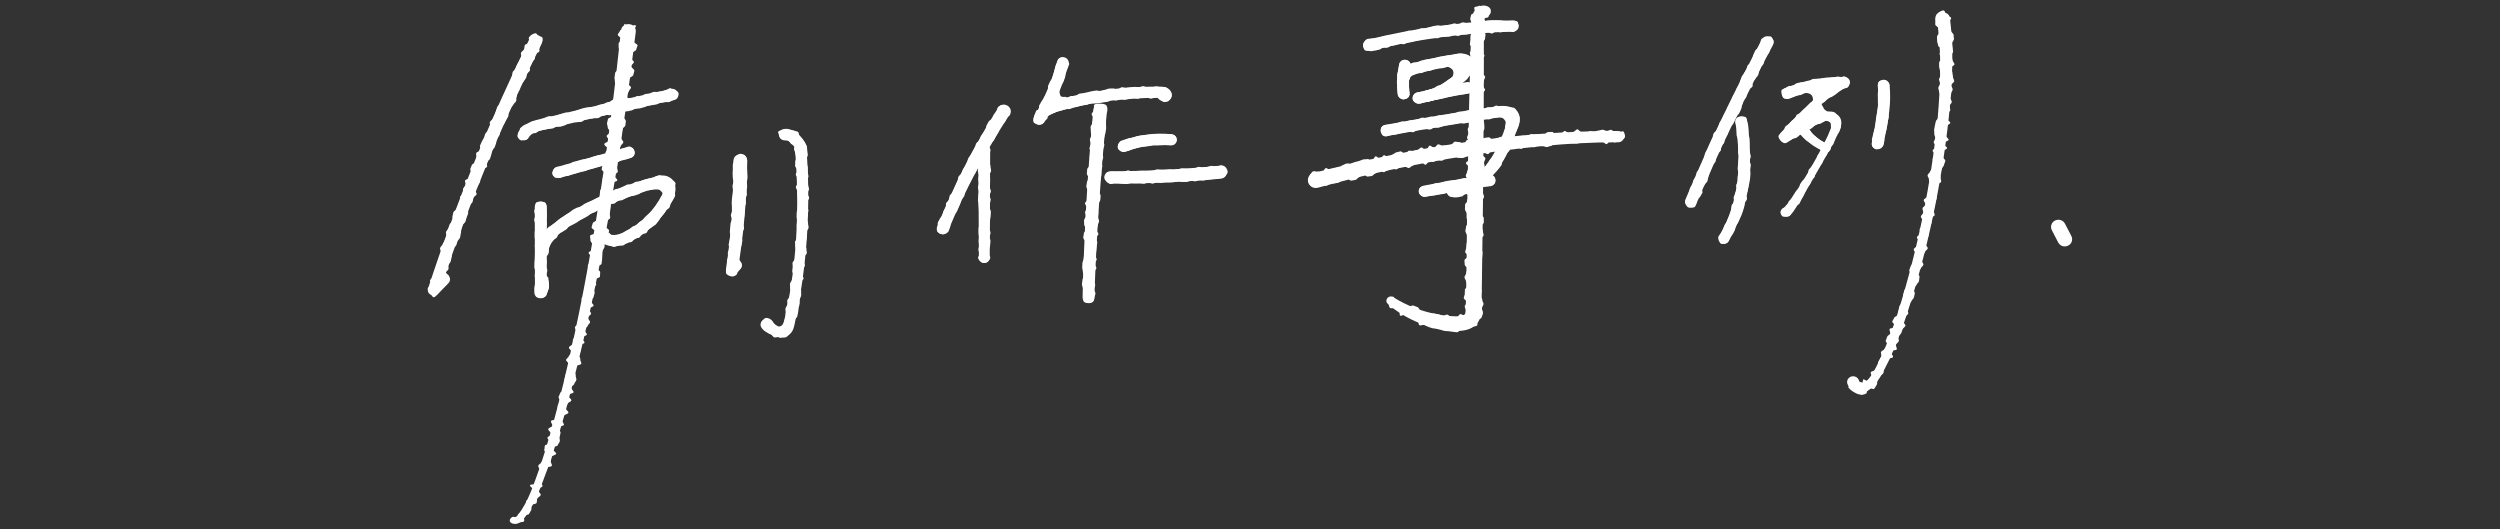 <?xml version="1.0" encoding="UTF-8"?><svg id="_文字" xmlns="http://www.w3.org/2000/svg" viewBox="0 0 425 90"><rect x="0" y="0" width="425" height="90" fill="#333333" stroke="none"/><defs><style>.cls-1{fill:#fff;}</style></defs><path class="cls-1" d="M92.07,7.43c-6.78,13.65-12.6,27.75-17.38,42.17,0,0-1.69-.94-1.69-.94l1.77-1.83c.38-.39,1.01-.41,1.41-.05.41.36.43.97.06,1.35l-1.77,1.83c-.68.76-2.03,0-1.69-.94,4.74-14.52,10.52-28.73,17.28-42.51.63-1.24,2.62-.38,2.01.91h0Z"/><path class="cls-1" d="M89.01,23.86c-.15,0-.31-.03-.45-.1-.49-.24-.69-.82-.44-1.29.81-1.54,2.76-2.01,3.81-2.26,7.29-1.76,14.71-3.47,22.04-5.05.54-.12,1.07.21,1.2.72.12.52-.22,1.03-.75,1.15-7.32,1.58-14.72,3.28-21.99,5.04-1.02.25-2.15.57-2.52,1.27-.18.33-.53.53-.89.53Z"/><path class="cls-1" d="M94.95,30.27c-.43,0-.83-.27-.96-.69-.16-.51.15-1.04.68-1.19l11.95-3.36c.53-.15,1.09.14,1.24.65.16.51-.15,1.04-.68,1.19l-11.95,3.36c-.09.03-.19.04-.28.04Z"/><path class="cls-1" d="M91.94,50.7c-.08,0-.17-.01-.25-.03-.44-.11-.75-.49-.75-.92l-.03-14.55c0-.53.45-.96,1-.96h0c.55,0,1,.43,1,.96l.03,11.91c.16.14.28.32.32.54.17.88.01,1.79-.45,2.57-.18.31-.52.49-.87.49Z"/><path class="cls-1" d="M92.24,43.65s-.07,0-.11,0c-.55-.05-.95-.53-.89-1.05.31-2.86,2.99-4.83,4.97-6.07,4.71-2.93,9.86-5.12,15.3-6.52.59-.15,1.29-.3,1.99-.02.55.21.95.61,1.16,1.15.46,1.15-.12,2.44-.3,2.81-1.5,2.97-4.01,5.48-7.07,7.09-2.07,1.09-4.01,1.09-5.19.02-.4-.37-.42-.97-.04-1.36.38-.38,1.01-.4,1.41-.03.61.56,1.91.18,2.85-.31,2.7-1.41,4.91-3.63,6.23-6.24.26-.52.32-1.06.23-1.29-.19-.12-.61,0-.77.04-5.25,1.35-10.2,3.46-14.73,6.28-1.64,1.02-3.85,2.61-4.07,4.66-.05.49-.49.86-.99.86Z"/><path class="cls-1" d="M108.08,5.42c-2.59,21.48-6.12,42.89-11.77,63.84-.96,3.49-2,6.96-3.21,10.39-1.16,3-2.1,6.2-4.24,8.75-.19.19-.4.38-.72.53-.46.32-1.86.09-1.38-.75.17-.26.48-.25.75-.22.15-.02.33-.17.49-.34,1.91-2.43,2.79-5.52,3.84-8.37,1.14-3.4,2.11-6.87,3.02-10.35,5.29-20.93,8.47-42.32,10.71-63.73.17-1.53,2.65-1.4,2.51.25h0Z"/><path class="cls-1" d="M127.03,27.35c-.05,6.27-.6,12.53-1.63,18.71,0,0-1.76-.76-1.76-.76l.71-.82c.35-.41.98-.46,1.41-.12.42.34.48.94.13,1.35l-.71.82c-.6.74-1.92.17-1.76-.74.9-6.11,1.33-12.28,1.27-18.44.01-1.48,2.33-1.5,2.34,0h0Z"/><path class="cls-1" d="M132.9,22.07c1.56-.79,3.93,1.34,4.17,2.9.81,10.12.16,20.35-2.02,30.28-.09.38-.21,1.03-.76,1.53-.52.52-1.38.64-1.93.53-1.18-.22-3.86-1.41-2.85-2.7.38-.46,1.13-.47,1.53-.03.53.51,1.42,1.23,2.02.95,2.49-9.83,2.91-20.3,2.07-30.41-.1-.27-.99-1.21-1.44-1.31-.08-.04-.08.04.22-.08-1.15.61-2.12-1.02-1-1.66h0Z"/><path class="cls-1" d="M171.64,19.45c-4.08,6.28-7.59,12.9-10.46,19.77-.5,1.15-2.31.48-1.86-.7,2.83-7.01,6.32-13.78,10.38-20.21.8-1.22,2.72-.1,1.94,1.14h0Z"/><path class="cls-1" d="M168.33,25.49l-.09,18.36c-.02,1.14-1.8,1.15-1.83,0,0,0-.09-18.36-.09-18.36.02-1.26,1.98-1.27,2,0h0Z"/><path class="cls-1" d="M176.69,21.23c-.12,0-.24-.02-.35-.06-.46-.17-.73-.63-.63-1.1.12-.52.37-.96.7-1.34,1.43-2.66,2.54-5.44,3.3-8.3.14-.51.68-.82,1.22-.69.54.13.86.65.72,1.17-.56,2.1-1.3,4.16-2.2,6.16.15-.04.3-.09.44-.13,5.65-1.55,11.53-2.28,17.46-2.21,1.5.02,1.77.91,1.81,1.19.09.55-.24,1.05-.8,1.22-.53.16-1.22.01-1.53-.5-5.62-.02-11.08.68-16.4,2.14-1.15.31-1.94.67-2.38,1.08-.16.29-.32.58-.49.87-.18.31-.52.49-.87.49ZM198.32,16.85s0,0,0,0c0,0,0,0,0,0Z"/><path class="cls-1" d="M188.19,18.88c-1.08,10.54-1.8,21.11-2.15,31.7-.02.53-.48.94-1.03.93-.55-.02-.98-.45-.97-.98.24-10.63.85-21.26,1.82-31.85.16-1.46,2.45-1.28,2.33.21h0Z"/><path class="cls-1" d="M191.02,25.84c-.39,0-.76-.22-.92-.59-.21-.49.03-1.05.54-1.25,2.65-1.05,5.6-1.46,8.51-1.19.55.05.95.52.9,1.05-.05.53-.54.91-1.09.86-2.56-.24-5.24.14-7.55,1.06-.12.05-.25.07-.38.07Z"/><path class="cls-1" d="M188.94,29.12c6.13-.03,12.27-.34,18.36-.95,1.52-.13,1.75,2.04.23,2.21-6.18.57-12.39.85-18.59.84-1.43-.02-1.44-2.07,0-2.1h0Z"/><path class="cls-1" d="M232.74,8.64c-.44,0-.85-.29-.97-.72-.14-.51.18-1.04.72-1.17,8.05-2,16.35-3.11,24.68-3.29.53,0,1.01.41,1.02.94s-.42.97-.98.98c-8.17.18-16.32,1.27-24.22,3.23-.08.02-.17.03-.25.03Z"/><path class="cls-1" d="M238.63,16.87c-.5,0-.93-.36-.99-.84-.21-1.7-.14-3.42.23-5.1.11-.52.64-.85,1.18-.74.54.11.89.62.78,1.13-.32,1.48-.39,2.99-.2,4.48.07.53-.33,1-.87,1.07-.04,0-.08,0-.12,0Z"/><path class="cls-1" d="M242.65,17.32c-.43,0-.83-.27-.96-.69-.15-.51.15-1.04.68-1.19,2.36-.66,4.49-2.03,5.99-3.86.33-.38.33-.56.33-.57,0,.03-.1,0-.31,0-.12,0-.29.01-.49.05-2.64.4-5.23.96-7.73,1.68-.24.07-.42.17-.53.25.08.41-.12.84-.53,1.04-.49.24-1.1.05-1.34-.42-.22-.42-.24-.88-.05-1.31.41-.91,1.54-1.29,1.88-1.39,2.59-.74,5.27-1.32,7.95-1.73,1.27-.25,2.37.08,2.88.9.23.37.65,1.38-.5,2.71-1.74,2.12-4.22,3.72-6.98,4.49-.09.03-.19.04-.28.04Z"/><path class="cls-1" d="M241.17,17.63c-.44,0-.85-.28-.97-.71-.14-.51.18-1.04.71-1.17,2.75-.7,5.58-1.29,8.41-1.75.54-.09,1.06.26,1.15.78.09.52-.27,1.02-.82,1.11-2.76.45-5.53,1.03-8.23,1.71-.09.02-.17.03-.26.03Z"/><path class="cls-1" d="M246.97,33.49c-.5,0-.93-.35-.99-.84-.07-.53.32-1,.87-1.07,5.4-.65,7.89-6.37,9.29-10.62.08-.23.23-.65.17-.81-.07-.16-.62-.33-1.67-.17-6.23.93-12.54,1.98-18.76,3.13-.54.1-1.07-.24-1.17-.76-.1-.52.25-1.02.79-1.12,6.24-1.15,12.57-2.2,18.83-3.14,2.68-.4,3.55.68,3.84,1.36.34.81.04,1.63-.13,2.12-1.56,4.73-4.4,11.13-10.94,11.92-.04,0-.08,0-.12,0Z"/><path class="cls-1" d="M242.21,33.47c-.46,0-.88-.31-.98-.77-.11-.52.24-1.03.78-1.13,3.63-.71,7.35-1.34,11.04-1.87.56-.07,1.06.28,1.14.81.08.52-.29,1.01-.84,1.09-3.66.52-7.33,1.15-10.93,1.85-.07.01-.13.02-.2.02Z"/><path class="cls-1" d="M223.33,29.39c16.9-4.31,34.25-7.17,51.77-7.12,1.29.05,1.28,1.92-.04,1.92-8.6-.04-17.22.99-25.72,2.29-8.52,1.37-17,3.08-25.24,5.42-1.73.48-2.53-2.01-.77-2.51h0Z"/><path class="cls-1" d="M252.24,2.84c.06,9.72-.03,21.78-.14,32.05,0,0-.23,16.82-.23,16.82.04,1.35-.09,3.13-1.51,3.92-1.23.77-2.83.67-4.06.53-3.84-.44-7.58-2.02-10.38-4.52-.66-.6.18-1.6.92-1.12,2.36,1.47,4.98,2.47,7.68,2.95,1.19.2,2.75.41,3.86.25.37-.09.58-.14.71-.41.23-.31.28-17.63.34-18.44.18-10.33.36-21.31.74-31.65.13-.76.42-1.63,1.26-2.08.83-.48,2.24-.08,1.99,1-.13.52-.67.83-1.2.71h0Z"/><path class="cls-1" d="M301.4,7.66c-4.76,8.81-9.12,17.82-13.03,27-.21.49-.79.73-1.3.52s-.76-.76-.55-1.25c3.9-9.25,8.24-18.34,13-27.22.65-1.18,2.51-.27,1.89.93h0Z"/><path class="cls-1" d="M297.02,20.64c.37,3.4.71,6.87.3,10.39-.38,3.5-1.74,6.87-3.43,9.95-.24.44-.8.61-1.26.38-.46-.23-.63-.76-.4-1.2,3.58-5.99,3.8-12.59,2.8-19.31-.14-1.26,1.82-1.49,1.99-.22h0Z"/><path class="cls-1" d="M303.49,15c3.12-1.35,6.53-1.97,9.92-1.93.58-.04,1.11.38,1.08.96-.01.35-.22.64-.53.79-4,2.02-7.27,5.29-9.62,8.95,0,.02-1.31-1.39-1.31-1.39,0,0,3.15-1.59,3.15-1.59,1.7-.76,3.52-2.3,5.57-1.59,1.96.73,1.26,2.57.54,3.88-1.31,2.58-2.78,5.06-4.21,7.57-.57.98-2.08,3.56-2.67,4.49-.35.53-.65,1.09-1.17,1.52-1.31.87-2.2-1.29-.6-1.45-.13-.03-.38.08-.39.11.3-.25.59-.66.86-1,2.83-3.93,5.21-8.22,7.26-12.57.18-.5.49-1.05-.13-1.22-.95-.26-1.8.31-2.68.81-.97.56-3.55,2.1-4.55,2.69-.46.31-1.11.19-1.41-.28-.23-.36-.18-.82.1-1.12,1.53-1.74,3.14-3.38,4.84-4.92,1.72-1.53,3.51-2.96,5.27-4.48l.55,1.75c-3.11-.04-6.25.54-9.07,1.76-1.21.51-2.02-1.21-.83-1.75h0Z"/><path class="cls-1" d="M307.03,20.94c.52,1.46,1.81,2.63,3.23,3.35.1.04.17.15.42-.12.5.22.72.79.49,1.27-.23.48-.83.69-1.33.47.03-.37-.11-.36-.22-.42l-.34-.17c-1.63-.85-2.98-2.04-4.04-3.53-.81-1.23,1.26-2.22,1.79-.86h0Z"/><path class="cls-1" d="M319.19,25.37c-.06,0-.12,0-.18-.02-.54-.09-.9-.59-.8-1.11l.23-1.19c.57-2.9,1.11-5.63.78-8.41-.06-.53.33-1,.88-1.06.55-.07,1.04.32,1.11.84.37,3.06-.22,6.07-.8,8.98l-.23,1.18c-.09.46-.51.79-.98.79Z"/><path class="cls-1" d="M331.49,3.07c.73,5.73.36,11.41-.21,17.02-1.23,11.23-3.57,22.31-7.03,33.09-.89,2.69-1.86,5.36-3.07,7.97-1.02,1.96-1.93,4.3-4.02,5.52-.45.25-1.27.28-1.8-.06-.55-.3-.81-.68-1.11-1.03-.37-.42-.31-1.04.13-1.39.55-.46,1.46-.18,1.64.49.07.24.2.48.27.57.08.08.08.12.28.07,1.62-.89,2.43-3.12,3.27-4.74,1.15-2.53,2.08-5.17,2.93-7.84,3.32-10.68,5.55-21.73,6.65-32.82.47-5.54.68-11.15-.13-16.56-.22-1.36,1.98-1.73,2.19-.3h0Z"/><path class="cls-1" d="M73.78,50.55c-.35,0-.48-.62-.67-.9-.16-.24-.49-.38-.39-.65.07-.23.49-.34.57-.57s-.26-.59-.18-.81.49-.34.57-.57.07-.48.14-.71.14-.46.22-.68.25-.42.33-.65,0-.51.08-.73.31-.4.39-.62.02-.5.1-.72-.2-.58-.12-.8.34-.39.42-.61.28-.41.36-.64.19-.44.28-.66-.14-.56-.06-.79.29-.4.38-.63.16-.45.24-.67.49-.33.58-.55-.18-.58-.1-.8.07-.48.16-.71.44-.34.53-.57.21-.43.29-.66.34-.38.42-.61-.17-.58-.09-.8.48-.33.56-.55-.16-.57-.07-.8.36-.37.44-.6-.18-.58-.09-.81.73-.22.82-.45.15-.46.24-.68-.26-.62-.17-.84.17-.45.26-.67.59-.28.68-.5-.02-.53.07-.75-.1-.56,0-.78.64-.25.73-.48-.18-.59-.08-.81.19-.44.29-.66.26-.41.36-.63.13-.46.22-.68.43-.34.52-.56.21-.43.3-.65-.12-.57-.03-.79.4-.35.49-.57.23-.42.33-.64.13-.47.22-.69.12-.47.22-.69.43-.33.53-.55.19-.44.28-.66.27-.4.37-.62.09-.48.19-.7.32-.38.42-.6.14-.46.24-.68.17-.45.27-.66.1-.48.2-.7.02-.52.12-.74.37-.36.47-.57.17-.45.27-.67.28-.4.38-.61.24-.42.34-.63-.14-.6-.04-.81.39-.34.5-.56.04-.51.15-.73.67-.2.78-.42-.21-.64-.1-.85c.1-.19.32-.4.48-.5s.45-.24.67-.24c.2,0,.34.4.51.49s.51.04.61.2c.18.29.03.68-.13,1.02-.11.21-.2.43-.31.65s.03.55-.07.76-.67.21-.77.42.12.59.02.81-.38.35-.49.56-.36.36-.46.57.22.64.12.85-.37.35-.47.57-.09.49-.19.7-.3.39-.41.6-.5.29-.6.51.07.56-.03.78-.35.37-.45.58-.01.52-.11.74,0,.53-.1.74-.35.36-.45.58-.35.37-.44.59-.32.38-.42.6.1.57,0,.79-.25.41-.35.63-.25.41-.34.63-.35.37-.45.59-.13.47-.22.69-.08.49-.17.71-.46.32-.55.54.1.56,0,.78-.13.46-.23.68-.39.35-.49.57-.02.51-.11.73-.12.47-.21.69-.5.31-.59.53.18.59.09.81-.64.25-.73.48,0,.52-.09.74-.24.42-.33.64.04.53-.05.75-.3.4-.39.62-.37.37-.46.59.36.66.27.88-.43.34-.52.57-.08.48-.16.71-.41.36-.49.58-.19.44-.28.66.08.54,0,.77-.17.45-.25.67-.12.47-.2.69-.41.36-.5.58-.1.47-.18.7-.02.5-.1.73-.06.49-.14.71-.34.39-.42.61-.14.46-.22.68-.46.34-.54.57-.25.42-.33.64.17.57.09.79-.07.48-.15.71-.29.41-.37.63.05.52-.03.75c-.06.18-.46.34-.41.52s.28.34.41.48c.17.17.11.36.12.6,0,.26-.1.28-.29.47-.22.23-.02.42-.25.64s-.39.07-.61.3-.12.32-.35.55-.16.29-.38.52c-.19.2-.4.62-.66.62Z"/><path class="cls-1" d="M89.01,23.79c-.16,0-.35.13-.49.06-.24-.12-.46-.38-.54-.63-.08-.24.19-.43.31-.66.12-.23,0-.61.17-.79s.41-.34.61-.49.55-.06.78-.17.38-.38.62-.47c.25-.09.54-.01.77-.08.27-.08.51-.14.73-.19.24-.06.43-.3.66-.36s.45-.21.69-.26.54.17.78.12.45-.22.68-.27.45-.21.69-.26.46-.16.7-.21.53.12.76.06.45-.21.69-.26.45-.2.69-.26.46-.18.69-.24.47-.11.71-.16.5,0,.74-.06.51.02.74-.03.43-.31.67-.36.48-.1.71-.15.45-.23.68-.29.49-.06.72-.12.48-.08.72-.13.46-.16.7-.21.54.18.78.13.42-.33.66-.38.53.13.77.08.42-.34.66-.39.52.09.76.03.42-.34.66-.4.49-.03.73-.09.45-.22.69-.27.51.04.74-.01.5,0,.73-.05.44-.24.68-.29.44-.25.68-.3c.07-.02.19.11.26.11.23,0,.49.08.66.2s.45.33.5.55c.06.24-.06.6-.19.82-.14.23-.47.33-.74.39-.24.05-.44.25-.68.3s-.5-.03-.74.03-.49.02-.73.07-.44.26-.68.31-.48.05-.72.11-.48.07-.72.12-.45.2-.69.25-.47.14-.7.19-.49.02-.73.07-.45.22-.68.28-.48.1-.71.15-.5,0-.73.05-.48.07-.72.12-.45.22-.69.27-.46.15-.7.21-.52-.08-.75-.03-.48.1-.71.15-.42.33-.66.38-.5-.02-.74.04-.49.02-.73.07-.48.08-.72.13-.42.35-.65.4-.5,0-.73.06-.52-.08-.76-.03-.46.15-.7.2-.43.31-.66.37-.46.17-.7.22-.51-.04-.74.02-.44.25-.67.3-.49.02-.73.08-.48.07-.72.13c-.26.06-.51.07-.72.13-.26.08-.42.34-.62.41-.26.1-.61-.04-.78.07-.23.16-.37.41-.47.61-.09.16-.14.33-.3.42s-.33.07-.52.07Z"/><path class="cls-1" d="M94.95,30.19c-.21,0-.47.09-.64-.03s-.34-.34-.41-.54c-.07-.24.06-.51.18-.73.13-.24.31-.44.58-.52.35-.1.38.02.73-.07s.33-.16.68-.26.37-.04.72-.14.3-.27.65-.37.35-.08.7-.18.35-.1.7-.2.37-.03.72-.13.36-.08.71-.17.33-.16.69-.26.35-.1.7-.2.38,0,.73-.1.34-.13.69-.23.32-.22.67-.31.37-.04.72-.14.35-.12.7-.22.36-.07.72-.17.35-.11.71-.21c.09-.02.19-.12.28-.12.22,0,.45.12.62.24s.26.34.33.54c.07.24.07.49-.05.71-.13.24-.35.38-.62.45-.35.1-.34.15-.68.24s-.38,0-.73.1-.31.24-.66.34-.36.06-.71.16-.34.14-.69.24-.39-.04-.74.06-.35.09-.71.19-.34.13-.69.23-.35.12-.7.22-.36.07-.71.17-.32.2-.68.3-.38,0-.73.1-.34.14-.69.24-.35.1-.7.2-.34.15-.69.25-.39-.02-.74.08-.33.18-.69.28c-.09.02-.19-.06-.28-.06Z"/><path class="cls-1" d="M91.94,50.65c-.08,0-.17.05-.26.03-.22-.05-.46-.13-.59-.29s-.25-.42-.25-.64c0-.36-.01-.36-.01-.73s.11-.36.11-.72.06-.36.06-.72-.09-.36-.09-.72.11-.36.11-.73-.18-.36-.18-.73.02-.36.02-.73.06-.36.06-.72.02-.36.02-.73.04-.36.04-.73-.06-.36-.06-.73.1-.36.1-.73-.12-.36-.12-.73,0-.36,0-.73.1-.36.1-.73,0-.36,0-.73-.18-.37-.18-.73.17-.37.17-.73-.16-.37-.16-.73.19-.37.19-.73c0-.26-.06-.56.13-.75.19-.18.51-.11.77-.11.27,0,.57-.06.76.11s.26.48.26.74c0,.36.02.36.02.72s.02.36.02.72-.04.36-.04.72.04.36.04.72-.06.36-.06.72.02.36.02.72.02.36.03.72-.08.36-.08.72.1.36.1.72-.05.36-.05.72.06.36.06.72-.12.36-.12.72.07.36.07.72-.08.36-.08.72.17.36.17.73-.19.36-.18.73c0,.2.25.33.36.5.07.11-.08.31-.05.43.04.22.14.42.15.64s.04.45,0,.67-.19.4-.27.61-.07.45-.18.65c-.18.3-.55.41-.91.41Z"/><path class="cls-1" d="M92.13,43.72c-.28-.03-.61-.15-.77-.35-.16-.2-.09-.51-.07-.76.03-.25.13-.47.19-.71s-.11-.56-.01-.79.37-.38.49-.59.33-.37.47-.57.09-.56.25-.74.34-.37.51-.55.45-.25.64-.41.46-.21.65-.37.31-.41.51-.56.41-.28.61-.41c.21-.14.41-.29.61-.42.21-.13.4-.27.61-.39s.37-.32.58-.45.44-.21.65-.33.55-.01.76-.13.32-.42.54-.53.45-.18.67-.29.49-.11.7-.21.41-.26.63-.36.44-.21.66-.31.46-.16.68-.26.35-.41.57-.51.51-.04.73-.13.39-.33.61-.42.5-.05.73-.14.42-.25.65-.33.43-.25.65-.33.55.09.77.02.38-.4.61-.47.51,0,.74-.07.44-.2.68-.27.46-.14.7-.2.5,0,.74-.06.42-.31.65-.37c.2-.05.38-.14.55-.18.19-.03.4.16.59.16.31,0,.55.09.82.2.27.11.51.17.71.37s.52.33.63.6c.09.23-.13.53-.11.77.02.25.04.46.01.69-.04.26.11.54.04.75-.09.28-.26.49-.34.65-.11.22-.26.41-.38.62s-.11.5-.24.71-.45.28-.59.48-.24.42-.39.61-.32.36-.48.54-.21.46-.38.63-.28.41-.45.58-.42.26-.6.43-.45.22-.63.38-.21.52-.4.66-.53.09-.73.23-.29.44-.49.57-.55.02-.76.15-.3.46-.51.57c-.23.12-.57,0-.8.1-.24.1-.4.43-.64.5-.25.07-.54-.03-.79.01-.26.04-.51.25-.75.25-.28,0-.54-.22-.79-.27-.27-.06-.49-.19-.73-.31s-.44-.25-.64-.43c-.2-.18-.23-.32-.24-.58,0-.26.02-.4.21-.59.19-.19.36-.28.64-.28.26,0,.57-.08.75.09.14.13.23.41.42.44.06.01.19-.08.37-.08.21,0,.46.03.71-.03.21-.05.42-.2.65-.29.21-.08.38-.26.59-.37.21-.11.43-.2.63-.32s.36-.31.55-.44.5-.1.69-.23.29-.39.48-.54.44-.21.61-.37.26-.41.43-.57.37-.29.54-.46.48-.21.63-.39.27-.4.41-.59.19-.45.33-.64.28-.38.4-.58.21-.42.32-.63c.1-.18.32-.37.31-.56s-.24-.37-.37-.53c-.19-.24-.49-.22-.79-.22-.09,0-.14-.03-.23,0-.23.06-.49.03-.73.1s-.51,0-.74.07-.43.24-.66.31-.42.28-.65.35-.46.14-.69.22-.49.05-.72.13-.44.2-.67.29-.42.25-.64.34-.52,0-.74.09-.36.39-.58.48-.51.03-.74.12-.38.33-.6.43-.54,0-.76.09-.38.33-.6.43-.4.28-.61.39-.47.14-.69.25-.37.34-.58.45-.42.23-.63.35-.43.21-.64.33-.39.28-.6.41-.43.22-.64.34c-.19.12-.44.17-.64.31-.19.13-.3.39-.5.53s-.42.22-.6.37-.5.15-.68.31-.15.52-.31.69-.42.26-.56.45-.37.34-.49.54-.19.46-.26.68,0,.49-.03.72c-.03.25-.12.54-.31.69s-.47.07-.73.07c-.04,0-.08.16-.11.16Z"/><path class="cls-1" d="M87.58,88.75c-.4,0-.61.11-.74-.11-.11-.19-.07-.26,0-.4.1-.16.16-.39.42-.39.23,0,.64.24.82.09.02-.02.26.12.28.1.03-.03-.39-.49-.36-.52.14-.18.36-.3.49-.49s.39-.3.52-.5.56-.23.67-.43-.35-.72-.25-.92.66-.2.76-.41.22-.42.31-.63.32-.38.41-.59-.89-.84-.81-1.06,1.1-.08,1.18-.3-.09-.53,0-.74.46-.33.54-.54c.09-.25-.11-.59-.02-.83s-.38-.69-.29-.93c.08-.22.45-.35.52-.57s.75-.26.82-.49.16-.45.23-.68-.64-.7-.56-.93.04-.49.11-.72.88-.23.95-.47-.58-.67-.51-.9.64-.31.7-.54-.63-.67-.57-.91.62-.32.69-.55-.28-.57-.22-.81,1.13-.19,1.19-.42-.37-.59-.31-.83.19-.45.25-.68-.04-.51.02-.74c.06-.23.37-.4.43-.63s-.35-.58-.29-.81.22-.44.27-.67.75-.31.81-.54-.12-.52-.06-.75-.1-.52-.05-.75.08-.47.13-.7.16-.45.21-.69.32-.42.37-.65.1-.47.15-.7-.62-.63-.56-.86.43-.39.48-.63.46-.39.51-.62-.56-.61-.5-.85.55-.37.6-.6.03-.48.08-.72.43-.4.48-.63.02-.48.07-.72-.26-.54-.21-.78.53-.38.58-.61.13-.46.18-.69.22-.44.26-.68.03-.48.07-.72.12-.46.17-.7-.07-.5-.03-.74-.14-.52-.1-.75.47-.39.52-.63.05-.48.09-.71.19-.45.24-.69.26-.44.3-.67-.42-.57-.37-.8.21-.45.26-.68-.01-.49.03-.72-.04-.49,0-.73.54-.39.58-.62-.09-.5-.05-.74-.44-.56-.4-.8.88-.33.92-.57-.35-.55-.31-.78-.36-.55-.32-.78-.08-.5-.04-.73,1.08-.3,1.12-.54-.92-.64-.88-.88.16-.46.2-.69.67-.38.71-.61.53-.4.56-.64-.45-.56-.41-.79.62-.39.66-.62-.15-.51-.11-.75-.33-.53-.29-.77.05-.48.08-.71.04-.48.07-.71.66-.38.7-.62-.37-.54-.33-.77.05-.48.09-.71.48-.41.51-.65-.75-.59-.72-.83.11-.47.14-.7.91-.35.94-.59-.15-.51-.12-.74-.35-.53-.32-.77.35-.43.39-.67-.62-.57-.59-.81.76-.38.79-.62-.41-.54-.37-.78.59-.41.62-.64-.48-.55-.45-.79-.15-.5-.12-.74.14-.47.17-.7.87-.37.9-.61-.71-.57-.68-.81.6-.41.63-.64-.58-.55-.55-.79.67-.4.69-.64.53-.42.56-.66-.22-.51-.19-.75-.01-.49.02-.72-.25-.51-.22-.75-.08-.49-.05-.73.08-.48.1-.72.49-.43.51-.67.06-.48.09-.72-.08-.49-.05-.73.14-.47.17-.71.07-.48.1-.72-.24-.51-.22-.75-.04-.49-.01-.73.56-.43.58-.67-.75-.57-.72-.81.35-.45.38-.7c.02-.22.73-.09.84-.24s-.26-.81-.07-.9c.17-.08.47.6.69.6.38,0,.98-.59,1.21-.33.22.24-.52.73-.56,1.1-.03.24.2.5.17.74s-.2.46-.23.7.96.61.93.85-.19.46-.22.7-.68.4-.71.64-.28.45-.31.69.65.57.62.81-.44.43-.47.67.58.56.55.8-.15.47-.18.71-.66.4-.69.64-.34.44-.37.68.7.58.67.82-.35.44-.39.68-.35.44-.38.68.4.54.37.78.06.5.03.73-.46.42-.49.66-.26.45-.29.69-.11.47-.15.71.46.55.42.79-.04.48-.08.72-.49.42-.52.66-.09.48-.13.71-.03.48-.07.72.41.55.37.79-.42.43-.46.66-.28.45-.31.69.66.59.62.83-.3.44-.34.68-.47.42-.5.65-.01.49-.05.73.14.51.1.75-.56.4-.6.64.56.58.52.82-.99.33-1.02.56.32.54.28.78.07.5.03.74-.11.47-.15.71.06.5.02.74-.23.45-.27.69-.02.49-.07.72-.05.48-.09.72.1.51.05.74-.57.39-.61.62-.28.44-.32.68.81.64.76.87-.16.46-.2.7-.1.47-.14.71-.35.42-.4.66,0,.49-.05.72-.29.44-.33.67,0,.49-.04.73,0,.49-.04.73-.04.48-.09.72-.85.32-.9.56.71.63.67.87,0,.49-.04.73-.84.32-.88.56.29.55.24.79-.43.4-.48.64.27.55.22.78-.13.46-.18.7-.48.39-.53.62.58.62.53.85-.77.33-.82.56.44.59.39.82-.5.38-.55.62.43.59.38.82-.37.41-.42.64-.55.37-.6.6.52.61.47.85-.83.3-.88.54.54.62.48.85-.92.28-.97.51.37.58.32.81-.32.42-.38.65.38.58.32.82.22.55.17.78-.97.26-1.03.49-.04.48-.1.72.23.55.18.78.17.54.11.77-.29.42-.35.65-.47.37-.53.61.46.61.4.84-.91.25-.97.48.66.67.6.9-.58.34-.64.57-.35.4-.41.62c-.07.24.61.67.55.9s-.72.31-.78.54-.28.43-.34.66.41.63.35.86-.91.24-.98.47.48.65.41.88-.08.48-.15.71.09.54.02.76-.28.43-.35.66-.98.2-1.05.43.86.79.79,1.01-.69.29-.76.51-.07.48-.15.71.25.6.17.82-.95.17-1.03.39c-.1.25-.24.49-.33.74s-.29.48-.38.73c-.09.23-.06.5-.15.73s.38.67.29.9-.71.25-.81.48.62.79.52,1.02-.46.34-.57.57-.03.54-.14.76-.75.17-.87.39.09.61-.04.83-.24.44-.37.65-.71.1-.86.29.17.77,0,.96c-.22.22-.65.09-.92.23-.2.12-.33-.05-.55-.05Z"/><path class="cls-1" d="M124.45,46.99c-.32,0-.75-.18-.95-.42-.17-.2-.06-.52-.01-.77.03-.23.06-.47.09-.71s-.03-.48,0-.72.17-.46.2-.69-.08-.49-.05-.72.25-.45.27-.68-.15-.49-.13-.73.14-.46.16-.7.16-.46.18-.7-.16-.49-.14-.73.04-.47.06-.71.04-.47.06-.71.26-.46.27-.69-.23-.49-.21-.73.16-.46.18-.7-.02-.48-.01-.71-.04-.48-.03-.71.03-.47.04-.71.09-.47.1-.71.06-.47.07-.71-.08-.48-.08-.71.18-.47.19-.71-.15-.48-.14-.71-.03-.47-.03-.71.04-.47.04-.71,0-.47-.01-.71.18-.47.18-.71c0-.22.07-.36.16-.53s.19-.31.38-.4c.17-.09.34-.29.56-.29s.46.07.62.16c.18.09.32.3.42.47s.12.38.12.59c0,.24-.13.48-.14.72s.14.48.14.72.04.48.04.72.04.48.03.72-.11.48-.12.71.07.48.06.72-.08.48-.09.71.05.48.04.72-.22.47-.24.71.09.49.08.72-.22.46-.24.7.04.48.02.72-.03.48-.05.72-.11.47-.14.71,0,.48-.03.72.14.5.12.73-.26.45-.29.69-.09.47-.12.71.15.5.12.74-.12.47-.15.71-.18.46-.21.7-.1.47-.13.71-.05.48-.08.71c-.04.26.13.54.29.76.1.14.15.3.17.47.02.26-.08.47-.25.67-.18.21-.25.15-.43.35s.02.38-.15.59c-.18.22-.55.38-.83.38Z"/><path class="cls-1" d="M132.74,57.44c-.14,0-.27-.1-.39-.13-.19-.04-.51.12-.77.03-.22-.07-.33-.47-.56-.57s-.36-.33-.56-.45c-.22-.13-.37-.26-.54-.41-.19-.18-.34-.26-.42-.47-.12-.31-.21-.53.01-.82.19-.22.45-.58.76-.58.29,0,.72.19.91.39.26.26.35.57.57.72.17.12.35.42.55.42.12,0,.3-.08.41-.13.31-.12.53-.52.6-.84.06-.23.19-.45.25-.68s-.04-.5,0-.73-.08-.5-.03-.74.26-.43.31-.67-.05-.49,0-.73.39-.41.43-.65.14-.46.18-.7-.18-.51-.14-.75-.05-.49-.01-.73.31-.44.35-.67.24-.45.27-.69-.27-.52-.24-.75.04-.47.07-.71-.05-.48-.02-.72.38-.44.4-.68.05-.47.07-.71.09-.47.11-.71-.13-.49-.12-.73-.06-.48-.04-.72.4-.45.42-.69-.05-.48-.04-.72-.05-.48-.04-.72-.06-.48-.05-.72.06-.48.07-.72-.1-.48-.09-.72.02-.48.02-.72.19-.48.19-.72.03-.48.03-.72.06-.48.06-.72-.13-.48-.14-.72-.01-.48-.02-.72-.27-.47-.27-.71.34-.49.33-.73,0-.48,0-.72-.33-.47-.34-.7.34-.5.33-.74-.43-.46-.44-.7.04-.48.02-.72.25-.5.23-.74-.19-.47-.21-.71-.21-.47-.23-.71c-.02-.2.19-.51.06-.67-.1-.12-.43-.09-.57-.22s-.17-.39-.3-.48c-.17-.13-.43-.11-.64-.11-.03,0-.08-.24-.09-.24-.25,0-.47.13-.64,0-.18-.13-.25-.34-.31-.57-.06-.21-.27-.48-.19-.66s.41-.2.61-.31c.22-.11.44,0,.71,0,.23,0,.41-.01.64.06.22.07.51-.06.72.05s.52.1.7.25.11.58.27.75.32.33.45.52c.14.2.36.34.45.54.1.23.29.44.33.66.02.24.04.49.06.73s.08.48.09.72-.3.5-.29.74.12.48.13.72.14.48.15.72-.02.49,0,.73.11.48.12.72-.34.49-.33.73.27.48.27.72.15.48.15.72-.3.49-.3.73.33.48.33.73-.31.48-.31.72-.02.48-.03.72.22.49.21.73-.12.48-.13.72-.13.48-.14.72.22.49.21.73.1.49.09.73-.31.47-.33.71.04.49.03.73-.07.48-.09.72-.24.47-.26.71.31.51.29.75.08.49.06.73-.46.44-.48.68.05.49.03.73.14.5.11.74-.43.44-.46.67-.04.48-.07.72.35.54.32.77-.48.42-.52.66-.03.48-.06.72.21.52.17.76.04.5,0,.74-.2.46-.24.7.03.5-.02.73-.12.47-.17.71-.04.49-.09.72-.1.48-.14.71-.47.4-.52.63.01.5-.04.73c-.06.25-.26.48-.39.76-.11.24-.11.56-.34.78-.19.19-.36.54-.64.63-.26.09-.57.05-.86.05-.04.01-.04-.03-.04-.03Z"/><path class="cls-1" d="M160.28,39.83c-.35,0-.72-.18-.91-.45-.17-.24-.09-.53.02-.83.09-.22-.04-.53.05-.75s.25-.41.34-.63.37-.36.46-.58.07-.48.16-.7.28-.39.38-.61-.04-.53.06-.75.41-.34.5-.55.01-.51.11-.73.43-.32.53-.54.14-.46.24-.67.17-.44.27-.66.19-.43.29-.65.06-.5.17-.71.39-.34.49-.55.14-.46.25-.67.3-.38.4-.59.19-.44.3-.65.12-.47.23-.68.3-.38.41-.59.24-.41.35-.62.21-.42.33-.63.14-.47.25-.67.41-.31.53-.52.13-.47.25-.68.29-.38.41-.59.28-.39.4-.59.07-.51.19-.72.22-.42.34-.62.47-.27.59-.47.14-.47.27-.67.35-.34.47-.54.09-.5.22-.7c.11-.17.29-.26.45-.35s.34,0,.53,0c.22,0,.37.03.55.14s.3.21.4.4c.11.19.23.31.22.48-.02.2.01.44-.07.58-.13.2-.41.31-.54.51s-.18.46-.31.66-.39.32-.52.53-.28.4-.4.6-.11.5-.24.7-.25.41-.38.62-.2.44-.32.65-.36.35-.48.55-.26.41-.38.61-.14.48-.25.69-.18.45-.3.66-.29.39-.41.6-.26.41-.37.62-.24.42-.36.63-.22.43-.33.64-.21.44-.32.65-.38.35-.49.56-.14.47-.25.68-.23.42-.34.64-.22.43-.33.65-.23.42-.34.64-.03.52-.14.74-.36.36-.46.58-.11.48-.21.7-.18.45-.28.66-.19.44-.29.66-.37.36-.47.58-.14.47-.23.69-.21.43-.31.65-.04.5-.14.73-.15.46-.24.68c-.08.19-.31.31-.46.41s-.36.15-.56.15Z"/><path class="cls-1" d="M167.32,44.7c-.26,0-.45-.11-.61-.26s-.43-.34-.43-.59c0-.35.23-.35.23-.71s-.17-.35-.17-.7.12-.35.12-.71-.08-.35-.08-.71.06-.35.06-.71-.08-.35-.08-.7,0-.35,0-.7.1-.35.1-.7.07-.35.07-.7-.08-.35-.08-.7,0-.35,0-.7-.05-.35-.05-.71-.06-.35-.06-.7-.08-.35-.08-.7.04-.35.04-.71.1-.35.09-.71-.12-.35-.12-.71.13-.35.13-.71-.08-.35-.08-.71.09-.35.09-.71-.18-.35-.18-.71.03-.35.03-.71.09-.36.09-.71.14-.36.14-.71,0-.36,0-.71-.25-.36-.25-.71c0-.28.18-.57.36-.73s.46-.21.75-.21.44.19.61.35.4.3.41.59c0,.35-.15.35-.15.7s.01.35.01.7,0,.35,0,.71.15.35.15.71.1.35.1.71-.26.35-.26.7.1.35.1.71-.01.35-.01.7-.04.35-.04.7.18.35.18.7-.26.35-.26.7.22.35.22.71-.11.35-.11.7-.04.35-.04.7.19.35.19.71-.04.35-.05.71-.09.35-.09.71-.05.35-.05.71-.03.35-.03.71.15.35.15.71-.14.35-.14.71.14.35.14.71-.06.35-.07.71-.14.35-.14.71-.01.36-.01.71.18.36.18.71c0,.25-.25.38-.41.54s-.3.31-.56.31Z"/><path class="cls-1" d="M176.69,21.18c-.12,0-.21-.05-.32-.09-.23-.08-.54-.1-.65-.29s-.04-.48.01-.72c.05-.23.1-.46.21-.68s.14-.49.3-.68c.04-.05.33.05.36-.01.12-.22-.04-.58.07-.79s.25-.42.36-.64.31-.4.41-.62.27-.42.36-.64.24-.43.34-.66-.05-.55.04-.78.21-.44.3-.67.36-.39.45-.62.09-.49.17-.72.1-.48.17-.72.11-.48.18-.71.3-.43.36-.66c.06-.22.08-.42.26-.55s.38-.18.6-.18c.08,0,.13.15.21.17.27.07.41.14.54.37.13.22.4.43.33.67-.06.24-.21.46-.28.71s-.24.45-.31.69-.02.52-.09.76-.17.48-.25.71-.3.43-.39.66-.24.45-.33.68c-.07.17,0,.42.04.59s.06.42.18.56c.19.22.56.15.84.15.08,0,.18.19.26.17.24-.06.44-.26.67-.31s.51.06.75,0,.42-.36.66-.41.49-.04.73-.09.47-.11.71-.16.47-.13.71-.17.48-.07.72-.11.51.14.75.11.46-.2.7-.23.47-.18.71-.21.49,0,.73-.02.51.2.75.18.45-.37.69-.39.5.11.74.09.48-.06.72-.08.48-.06.72-.07.49.06.73.05.48-.16.72-.17.49.23.73.23.48,0,.73,0,.48-.2.73-.2c.27,0,.55.13.82.13.3,0,.57-.06.79.01.29.09.39.38.55.54.21.2.47.33.51.56.05.28.02.6-.13.82s-.39.48-.66.56c-.13.04-.32.04-.47.04-.35,0-.59-.33-.82-.53-.18-.16-.5-.31-.74-.31,0,0,0,.13,0,.13-.24,0-.49.13-.73.14s-.49-.23-.74-.23-.49.01-.74.02-.48.22-.73.23-.5-.09-.74-.08-.48.11-.73.13-.48.11-.72.13-.5-.09-.74-.06-.48.15-.72.18-.51-.16-.75-.13-.45.3-.7.34-.48.07-.72.1-.48.1-.72.14-.49,0-.73.05-.51-.1-.76-.06-.45.26-.69.3-.49.03-.73.08-.47.15-.71.21-.48.11-.71.16-.46.19-.69.25-.51-.04-.75.02-.46.18-.69.24c-.27.07-.54.11-.78.19-.27.09-.51.24-.73.34-.27.13-.59.13-.78.26-.12.08.01.4-.06.52-.13.24-.46.36-.6.59-.18.3-.44.48-.81.48Z"/><path class="cls-1" d="M185.04,51.53c-.28,0-.6-.07-.78-.24-.19-.18-.01-.49,0-.76,0-.24,0-.48.02-.72s-.19-.49-.18-.73-.17-.49-.17-.73.07-.48.08-.72.2-.48.21-.72-.14-.49-.14-.73-.11-.49-.1-.73.02-.48.03-.72.19-.48.2-.72.09-.48.1-.72.12-.48.13-.72.1-.48.11-.72-.05-.49-.04-.73-.37-.5-.36-.74.1-.48.11-.72.4-.46.41-.71-.36-.5-.35-.74-.05-.49-.04-.73.28-.47.3-.71-.12-.49-.11-.73.32-.47.34-.71-.37-.51-.36-.75.42-.46.43-.7-.08-.49-.07-.73.11-.48.13-.72-.29-.5-.27-.74.09-.48.11-.72.3-.47.31-.71-.35-.51-.33-.75.05-.48.06-.72.4-.46.42-.7.11-.48.13-.72-.11-.49-.1-.73.15-.47.17-.71-.25-.5-.23-.75.23-.47.25-.71-.2-.5-.18-.74.23-.47.25-.71-.11-.49-.09-.74-.06-.49-.04-.73.31-.46.33-.7.16-.47.18-.71-.35-.52-.33-.76.41-.45.43-.69c.03-.31-.15-.75.05-.92s.61-.15.93-.15c.36,0,.86.03,1.08.27.2.22.2.67.17,1-.02.24-.32.45-.35.69s.15.5.13.74.04.49.01.73.04.49.02.73-.08.48-.1.71-.18.47-.2.71-.19.47-.21.71.22.5.2.74-.19.47-.21.71-.08.48-.1.72.13.49.11.73-.27.46-.29.7.17.5.15.74-.14.47-.16.71.02.48,0,.72-.09.48-.11.72-.27.46-.29.7,0,.48-.01.72.02.48,0,.72.29.5.28.74-.05.48-.06.72-.34.46-.36.7-.09.48-.11.72.13.49.12.73-.03.48-.04.72.2.49.18.74-.21.47-.22.71-.27.47-.28.71.4.51.39.75-.45.46-.46.7.28.5.27.74-.1.48-.11.72-.06.48-.07.72-.14.48-.16.72.25.49.24.73-.38.46-.39.71.35.5.34.74-.41.46-.42.71.2.49.19.73-.21.47-.22.71.26.49.25.73-.22.47-.23.71.28.49.27.73-.17.47-.18.71c0,.26-.08.57-.26.73s-.48.22-.75.22Z"/><path class="cls-1" d="M191.02,25.81c-.2,0-.36-.08-.52-.18s-.36-.19-.44-.37c-.1-.24-.02-.48.07-.72.1-.25.22-.51.47-.61.21-.08.44-.14.66-.22s.44-.16.66-.22.47-.03.69-.09.43-.2.65-.25.46-.08.68-.12.46-.02.69-.06.46-.06.69-.08.45-.1.68-.12.46.02.69,0,.46,0,.69,0c.29,0,.58.03.87.04s.58.02.87.04c.27.03.53.09.7.3.16.2.24.44.21.7-.02.25-.15.48-.34.63s-.42.17-.68.17c-.28-.02-.55,0-.8,0-.27-.01-.54.04-.8.04-.23,0-.46.02-.68.03s-.46-.05-.69-.04-.45.13-.67.16-.46.04-.68.07-.47,0-.69.04-.44.13-.66.19-.45.09-.67.16-.42.19-.64.26-.47.06-.68.15c-.12.05-.23.1-.36.1Z"/><path class="cls-1" d="M188.94,31.3c-.31,0-.57-.2-.76-.38s-.46-.44-.46-.75c0-.3.19-.64.38-.82s.52-.2.83-.2c.24,0,.47.04.71.04s.47,0,.71,0,.47.04.71.03.47-.25.7-.25.48.19.71.18.47-.06.71-.07.47-.04.71-.05.47.03.71.03.47.06.71.05.47-.09.7-.1.46-.21.7-.22.47.05.71.04.47.02.71,0,.47-.03.71-.05.48.11.71.09.47-.1.7-.11.46-.14.7-.15.48.07.71.06.48.05.71.03.47-.06.7-.08.45-.23.69-.25.48.11.72.09.47-.03.71-.06.46-.17.69-.2.48.09.72.07.47,0,.71-.03c.04,0,.07-.15.12-.15.31,0,.66.08.86.27s.4.53.42.84c.02.31-.3.53-.49.73s-.38.29-.7.32c-.24.02-.47.15-.71.17s-.49,0-.73.02-.48.08-.72.1-.48.13-.72.15-.49-.06-.73-.05-.47.16-.72.18-.49-.11-.73-.1-.47.19-.71.21-.49-.02-.73,0-.49-.16-.74-.15-.48.18-.72.19-.48.03-.73.04-.49-.04-.73-.03-.48.1-.72.11-.49-.09-.73-.08-.48.2-.72.21-.49-.22-.73-.22-.48.23-.72.24-.49-.09-.73-.09-.48,0-.73.01-.49-.06-.73-.05-.48.17-.72.17-.48-.03-.73-.03-.48-.1-.73-.1-.49-.02-.74-.02c-.23.04-.22.14-.45.14Z"/><path class="cls-1" d="M232.74,8.62c-.22,0-.52.06-.69-.06s-.25-.41-.31-.63c-.07-.25,0-.5.13-.72.14-.23.32-.52.59-.59.23-.06.48-.04.71-.09s.49.02.72-.04.48-.03.71-.09.44-.21.67-.26.48-.04.71-.09.47-.06.71-.11.47-.08.7-.12.45-.15.69-.19.46-.11.7-.15.44-.22.68-.26.5.08.73.04.45-.16.69-.2.45-.2.68-.24.49.03.72,0,.46-.16.69-.19.46-.16.69-.2.47-.07.71-.11.49.1.73.07.47-.06.71-.09.47-.1.7-.12.46-.17.7-.2.5.19.73.16.45-.31.68-.33.49.1.72.07.48,0,.71-.01.46-.18.7-.2.49.19.73.17.47-.14.7-.16.46-.2.7-.21.48-.04.71-.05.48.01.71,0,.48.03.72.02.48.1.72.09.48.11.72.11.47-.08.71-.08c.27,0,.58-.06.77.1s.14.49.15.75c0,.26-.08.4-.26.58-.19.19-.34.45-.6.46-.24,0-.48-.13-.72-.13s-.48.05-.72.05-.48.12-.72.13-.49-.19-.73-.18-.46.36-.7.38-.49-.23-.73-.21-.47.23-.71.24-.48-.04-.72-.03-.47.08-.71.1-.5-.23-.74-.2-.46.23-.7.25-.49-.03-.72,0-.46.23-.7.26-.51-.2-.74-.18-.46.24-.69.27-.48.02-.72.05-.49-.08-.73-.04-.45.27-.69.3-.5-.12-.74-.08-.48.03-.72.07-.47.11-.71.15-.47.09-.71.13-.47.08-.71.12-.45.19-.69.24-.47.08-.71.12-.45.22-.68.26-.51-.13-.75-.08-.45.18-.69.23-.47.08-.71.13-.44.25-.67.31-.5-.04-.73.01-.43.27-.66.33-.47.1-.7.15-.48.05-.71.11c-.08.02-.19-.09-.28-.09Z"/><path class="cls-1" d="M238.63,16.91c-.25,0-.49-.11-.67-.26s-.33-.37-.36-.62c-.03-.24-.04-.49-.06-.73s-.02-.49-.03-.73-.05-.49-.04-.73.05-.49.07-.73.02-.49.05-.73.13-.47.17-.72.04-.49.1-.73c.05-.23.17-.43.35-.57s.4-.2.64-.2c.07,0,.13.02.21.03.27.05.46.22.61.44.14.21.22.44.17.68-.05.25-.14.49-.18.73s-.01.51-.04.75-.07.5-.08.75-.06.5-.05.75.01.5.03.75.04.5.07.75c.03.25.02.5-.13.7-.17.21-.42.33-.7.36-.04,0-.08.04-.12.04Z"/><path class="cls-1" d="M242.65,17.28c-.21,0-.39-.08-.56-.2s-.34-.25-.4-.45c-.07-.24-.07-.5.05-.72.13-.24.34-.43.61-.51.23-.06.47-.1.69-.18s.48-.08.7-.17.37-.34.59-.44.5-.07.71-.18.37-.31.58-.44.38-.29.57-.43.44-.21.63-.36c.18-.14.19-.4.24-.61s.03-.4-.06-.6c-.08-.18-.2-.28-.36-.38s-.3-.23-.5-.23c-.06,0-.12,0-.18,0-.24.04-.46.16-.7.21s-.51-.04-.74,0-.47.13-.71.18-.45.21-.69.26-.49.03-.73.09-.44.23-.68.29-.52-.04-.75.02-.43.26-.66.33c-.34.1-.57.33-.66.67-.07.27-.32.47-.57.59-.14.07-.29.12-.45.12-.19,0-.36-.05-.52-.14s-.27-.23-.36-.39c-.11-.21-.12-.42-.13-.65s-.05-.46.05-.67c.11-.25.26-.5.45-.68.21-.19.52-.22.74-.33.31-.16.58-.25.72-.29.24-.07.43-.29.67-.35s.52.02.75-.04.45-.25.68-.31.48-.13.72-.18.5-.05.74-.1.49-.06.73-.11.47-.18.71-.23.49-.07.73-.11.48-.09.73-.13.5-.02.74-.06.48-.14.72-.18c.29-.06.56-.09.81-.09.28,0,.53.12.77.18.27.07.49.16.7.31.23.15.42.3.56.52.09.14.24.36.28.67.03.21.02.46-.05.73-.05.21-.11.45-.25.7-.11.19-.33.33-.51.54-.15.18-.18.46-.34.64s-.38.29-.54.45-.36.3-.53.46-.34.32-.52.47-.37.29-.56.42-.35.32-.55.45-.45.16-.65.28-.37.3-.58.4-.41.24-.62.34-.5.03-.72.11-.39.3-.61.37-.49,0-.71.07c-.09.03-.16.08-.26.08Z"/><path class="cls-1" d="M241.17,17.62c-.22,0-.41-.1-.58-.22s-.38-.26-.43-.47c-.07-.24-.02-.52.11-.75.13-.23.37-.41.64-.48.23-.06.48-.06.71-.11s.47-.08.7-.13.46-.11.7-.16.45-.19.68-.24.47-.11.7-.16.48-.03.72-.08.45-.19.68-.24.48-.06.71-.1.47-.06.71-.11.47-.1.7-.14.47-.07.71-.11.47-.07.71-.11c.06,0,.11-.04.17-.04.24,0,.46.09.63.23s.34.33.38.57c.04.25-.09.46-.24.67-.16.22-.34.37-.61.42-.23.04-.45.11-.68.15s-.47.03-.7.07-.46.07-.69.11-.46.09-.69.14-.46.09-.69.14-.44.17-.67.21-.46.1-.68.15-.46.1-.69.15-.47.02-.7.07-.44.18-.67.23-.46.07-.69.13-.44.15-.67.2c-.08.02-.18,0-.26,0Z"/><path class="cls-1" d="M246.97,33.5c-.25,0-.5-.07-.67-.22s-.31-.38-.34-.63c-.03-.25.03-.51.19-.71.17-.21.42-.41.69-.44.25-.03.47-.11.71-.16s.46-.14.69-.21.52,0,.74-.09.47-.17.68-.28.41-.28.61-.41.31-.39.51-.54.5-.16.68-.32.31-.38.48-.56.36-.33.52-.52.26-.42.41-.61.26-.41.39-.61.36-.35.49-.55.27-.41.39-.62.08-.51.19-.73.31-.39.41-.61.18-.46.27-.68.2-.45.29-.67.31-.41.39-.64.07-.5.15-.72-.01-.52.06-.75c.11-.32.1-.56-.11-.82-.19-.24-.39-.42-.7-.42-.03,0-.06-.06-.1-.06-.11.01-.23.04-.36.06-.24.04-.49-.01-.73.03s-.46.24-.7.28-.5-.07-.74-.03-.49.02-.73.06-.46.23-.7.27-.46.19-.7.23-.49,0-.73.04-.48.1-.72.14-.52-.15-.76-.11-.48.07-.72.11-.47.15-.71.19-.49.05-.73.09-.47.16-.71.2-.46.19-.7.23-.5-.03-.74.01-.45.26-.69.3-.51-.11-.75-.07-.5-.04-.74,0-.47.15-.71.2-.45.29-.69.33-.52-.16-.77-.12-.48.11-.72.15-.48.11-.72.15-.47.17-.71.21-.49.03-.73.07-.47.14-.71.18c-.06.01-.12.09-.18.09-.24,0-.51-.09-.68-.22s-.11-.43-.15-.66c-.05-.25-.17-.47-.02-.68.15-.22.39-.37.66-.42.23-.04.48,0,.71-.04s.46-.08.7-.12.45-.13.69-.17.44-.21.67-.25.49.09.73.05.44-.19.68-.23.48,0,.71-.04.45-.14.69-.18.44-.21.67-.25.5.12.73.08.44-.21.68-.25.5.12.73.08.44-.25.67-.29.49.04.72,0,.46-.08.7-.12.46-.14.69-.17.47-.07.7-.11.45-.2.68-.24.48-.01.71-.05.46-.14.69-.17.46-.1.69-.14.51.2.74.16.44-.22.68-.26.48.02.71-.02.44-.24.67-.27.49.12.73.08.43-.33.66-.37c.19-.03.4.2.57.19.19-.02.36-.07.54-.07.24,0,.45.07.65.1.24.03.45.02.64.08.23.07.52,0,.69.11.21.13.34.36.47.51.16.18.24.41.32.59.1.24.15.48.16.71,0,.25-.01.51-.06.73-.06.27-.14.52-.2.69-.07.22-.2.43-.28.66s-.22.42-.3.65-.15.45-.24.67-.09.47-.19.69-.06.49-.16.71-.24.42-.34.64-.39.34-.49.55-.18.44-.3.65-.26.39-.39.6-.07.52-.2.72-.31.37-.44.57-.33.35-.48.54-.39.29-.55.47-.25.41-.42.58-.32.36-.49.52-.33.35-.51.5-.45.2-.64.34-.34.35-.54.47-.47.12-.68.23-.36.35-.58.44-.5.01-.73.09-.36.45-.59.51-.47.1-.71.15-.49,0-.73.03c-.04,0-.09-.04-.13-.04Z"/><path class="cls-1" d="M242.21,33.46c-.23,0-.43-.1-.6-.23s-.37-.29-.41-.52c-.05-.25,0-.52.14-.73.15-.23.42-.27.69-.32.23-.04.45-.1.68-.14s.46-.08.69-.12.43-.21.66-.25.48.02.71-.02.44-.19.67-.23.45-.12.68-.16.47-.04.7-.08.47,0,.7-.04.45-.15.68-.19.45-.11.69-.15.49.08.72.05.46-.09.69-.12.46-.07.69-.1.46-.09.69-.13.46-.09.69-.12.46-.05.69-.09c.04,0,.08-.08.13-.08.25,0,.51.05.69.19s.31.39.34.63c.04.25,0,.54-.15.74-.16.21-.44.37-.71.41-.24.03-.49.01-.74.05s-.48.09-.73.13-.49.07-.73.11-.48.14-.72.18-.5,0-.74.04-.5-.01-.74.03-.48.12-.72.16-.49.05-.73.1-.46.22-.71.26-.5.03-.74.07-.47.15-.72.19-.49.06-.73.1-.48.09-.73.14-.5.02-.74.07-.49.05-.73.09c-.07.01-.12.09-.19.09Z"/><path class="cls-1" d="M223.67,31.78c-.22,0-.25-.2-.44-.3s-.47.05-.6-.13-.22-.34-.25-.56c-.03-.22.21-.34.28-.52s-.09-.49.08-.63c.15-.12.29-.46.51-.52.23-.06.53.09.76.04s.55.21.79.15.33-.67.57-.73.59.36.82.3.44-.24.67-.3.52.1.76.05.38-.49.61-.55.44-.23.68-.28.51.06.74,0,.45-.2.69-.25.47-.12.7-.18.45-.2.69-.26.49-.01.73-.07.58.37.81.32.34-.73.57-.78.59.45.82.4.38-.54.61-.59.58.41.81.36.4-.43.64-.48.43-.33.66-.37.47-.13.7-.17.58.47.82.43.4-.5.63-.54.5.07.74.02.47-.13.7-.17.43-.36.66-.4.58.49.81.45.36-.72.6-.76.55.38.79.34.4-.52.64-.56.53.24.76.2.49.05.73,0,.47-.1.71-.14.41-.47.65-.51.5.09.74.06.53.33.77.3.39-.65.63-.69.54.36.78.33.43-.41.67-.44.54.38.78.35.42-.53.66-.56.48-.07.72-.1.54.47.78.44.45-.3.69-.33.46-.18.7-.21.46-.2.7-.22.51.29.75.26.48-.03.72-.06.5.18.74.16.45-.29.69-.31.5.19.74.17.44-.42.68-.44.49.05.72.03.48-.03.72-.05.49.19.73.17.45-.48.69-.49.48-.02.72-.04.51.5.75.48.47-.1.71-.12.45-.49.69-.51.5.37.74.36.47-.19.71-.2.46-.43.7-.44.5.49.74.48.48.16.72.16.47-.33.71-.34.48.11.72.1.47-.19.71-.2.48-.14.71-.14.48.2.72.2.47-.18.71-.18.48.44.71.44c.25,0,.25.09.5.1.28.01.71-.44.88-.27s.3.6.29.88c0,.28-.36.47-.55.63s-.38-.03-.66-.03c-.26,0-.26.39-.51.39-.24,0-.48-.27-.73-.27s-.48.56-.72.56-.49-.44-.73-.44-.49-.21-.73-.2-.48.05-.72.06-.48.07-.72.08-.47.31-.71.32-.49-.05-.73-.04-.48.11-.72.13-.49-.05-.73-.04-.5-.15-.74-.13-.48.16-.72.17-.48.06-.72.08-.51-.24-.75-.22-.44.51-.68.53-.47.18-.71.2-.5-.17-.74-.14-.5-.13-.74-.11-.46.27-.7.29-.5-.16-.74-.13-.5-.08-.73-.05-.44.41-.68.44-.51-.23-.75-.2-.5-.07-.73-.04-.49.02-.72.05-.43.45-.67.48-.44.35-.68.38-.56-.53-.8-.5-.48.09-.71.13-.41.57-.64.6-.53-.29-.76-.25-.47.15-.7.19-.48.04-.71.08-.46.21-.69.24-.46.13-.69.16c-.24.04-.46.19-.69.23s-.49-.03-.73,0-.54-.3-.77-.26-.5-.07-.74-.03-.43.33-.67.37-.43.35-.66.39-.51-.13-.75-.09-.45.23-.68.27-.5-.08-.74-.04-.4.49-.63.54-.59-.51-.82-.47-.47.1-.71.15-.41.43-.64.48-.42.36-.65.4-.55-.28-.78-.24-.48.03-.72.08-.42.35-.65.4-.55-.28-.78-.23-.42.31-.66.36-.43.29-.66.34-.58-.42-.82-.37-.37.52-.61.57-.4.39-.63.45-.48.04-.71.1-.62-.54-.85-.49-.37.53-.6.59-.39.42-.62.47-.47.06-.71.12-.62-.5-.85-.44-.43.27-.66.33-.39.38-.62.44-.47.08-.7.14-.5-.05-.73.01-.41.32-.63.38-.54-.18-.77-.11-.42.26-.64.32c-.15.04-.27-.04-.41-.04Z"/><path class="cls-1" d="M247.77,56.49c-.25,0-.51-.06-.75-.08-.27-.02-.52-.08-.73-.1-.24-.03-.49-.01-.72-.05s-.47-.15-.7-.2-.47-.11-.7-.17-.49-.04-.72-.1-.45-.17-.68-.24-.43-.23-.66-.3-.57.14-.79.05-.18-.83-.4-.92-.46-.11-.68-.22-.38-.28-.6-.39-.42-.2-.63-.32-.77.34-.97.22,0-.88-.19-1.02-.55-.04-.74-.19-.63.03-.82-.13-.13-.59-.31-.75c-.23-.2-.07-.32.03-.59.11-.29.13-.47.43-.47.14,0,.31-.14.44-.06.21.13.22.62.44.75s.57.02.79.13.42.3.64.41.46.22.69.32.63-.22.87-.12.45.19.69.27.32.6.56.67.48.15.72.22.46.24.7.3.56-.18.81-.12.49.09.74.14c.26.04.47.27.71.3.26.04.55-.28.78-.25.26.03.47.41.7.43.26.02.52.24.75.24.3,0,.54-.72.77-.75.24-.03.66.33.81.17s.18-.54.2-.78c.01-.18-.26-.43-.25-.72,0-.21.39-.44.4-.7,0-.22-.56-.47-.56-.72,0-.23.17-.46.17-.7,0-.23.01-.47.02-.71,0-.23.6-.46.6-.7s-.41-.47-.41-.71-.27-.47-.26-.71.29-.47.3-.71.2-.47.2-.71-.46-.48-.46-.72-.05-.48-.05-.72.61-.47.62-.71-.49-.48-.49-.72.17-.48.17-.71.07-.48.07-.71.32-.48.32-.71c0-.24-.27-.48-.27-.71,0-.25-.27-.5-.26-.74s.12-.5.12-.73c0-.25.43-.49.43-.73,0-.26-.34-.51-.34-.74,0-.26,0-.51,0-.73,0-.28-.28-.53-.28-.74,0-.39.01-.65.02-.73,0-.35.34-.35.35-.7s.35-.35.36-.7-.6-.37-.6-.72c0-.24.48-.47.48-.71s-.37-.49-.37-.72.17-.48.18-.72-.29-.48-.28-.72.24-.47.24-.71.3-.47.3-.71-.52-.49-.51-.73.7-.47.71-.71-.2-.48-.2-.72-.29-.49-.29-.72.23-.48.24-.72.05-.48.06-.72-.34-.49-.33-.73.21-.48.22-.72-.11-.48-.1-.72.38-.47.39-.71-.3-.49-.3-.73-.25-.49-.25-.73.62-.47.62-.71-.07-.48-.06-.72-.07-.48-.06-.72.27-.47.28-.72.01-.48.02-.72-.5-.49-.5-.73-.08-.48-.08-.72.46-.47.47-.71.05-.48.05-.72-.04-.48-.03-.72-.27-.49-.26-.73.21-.48.22-.72.05-.48.05-.72,0-.48.01-.72-.23-.49-.22-.73.48-.47.49-.71-.48-.5-.48-.74.08-.48.09-.72,0-.48.01-.72.42-.47.43-.71-.04-.48-.03-.72-.21-.49-.2-.72-.25-.5-.25-.74c.04-.22.1-.47.16-.66.07-.21.56-.23.65-.41.11-.19-.23-.73-.09-.88s.52-.12.71-.23c.23-.14.57.13.86.13.2,0,.26.17.44.24.2.08.45-.13.56.01.21.27-.1.44-.14.65-.07.29.14.8-.16.92-.19.08-.43.02-.53.18s.16.36.17.56c0,.24,0,.48,0,.72s-.51.48-.51.72.49.48.49.72-.09.48-.09.72-.4.48-.4.72.1.48.1.72-.26.48-.26.72.47.48.47.72-.48.48-.48.72.03.48.03.72.17.48.17.72-.19.48-.19.72.59.48.59.73-.25.48-.26.73-.16.48-.16.73.4.49.4.73-.52.48-.52.73.13.49.13.73-.04.49-.04.73,0,.49,0,.73.56.49.56.73-.05.49-.05.73-.33.48-.33.73.11.49.11.73.03.49.03.73-.31.48-.31.73.03.49.03.73.38.49.38.73-.32.48-.32.73.38.49.38.73-.61.48-.62.72.64.49.63.73-.23.48-.23.72.12.49.11.73-.6.48-.6.72.28.49.28.73.36.49.36.73-.67.48-.67.72-.04.48-.04.72.37.49.37.73.19.49.19.72-.33.48-.33.71-.16.48-.16.71c0,.37-.03.36-.04.73s-.08.36-.09.73.57.37.57.74.02.37.01.73-.56.35-.57.72.42.37.41.73.12.37.12.73-.6.36-.61.72.23.37.22.74-.17.36-.18.73.39.37.39.73-.05.36-.05.73-.19.36-.19.73.12.37.12.73-.2.36-.2.73.22.37.21.74-.08.37-.08.73-.08.37-.09.73-.15.36-.16.73.3.37.29.74-.33.36-.34.73.46.38.45.74.21.37.21.74c0,.18-.26.44-.27.74,0,.23.21.52.18.78-.03.24-.17.51-.24.75s-.57.3-.69.52.08.67-.09.85c-.16.17-.56.11-.79.23-.19.12-.38.21-.6.3-.2.08-.43.04-.66.09-.21.05-.41.09-.65.11-.22.02-.43.4-.66.4Z"/><path class="cls-1" d="M287.44,35.28c-.13,0-.29.04-.41-.01-.26-.1-.34-.4-.44-.65-.1-.23-.07-.41.03-.64.09-.22.2-.43.29-.65s.12-.47.22-.69.09-.48.19-.7.33-.38.43-.6.04-.5.14-.72.36-.36.46-.58,0-.53.09-.75.39-.35.49-.57.21-.43.31-.65.23-.42.33-.64.05-.5.14-.72.07-.49.17-.71.24-.42.34-.64.19-.44.29-.66.19-.44.29-.66.21-.43.31-.65.1-.48.2-.7.4-.34.5-.56.19-.44.3-.65.13-.47.24-.68.3-.39.41-.6.17-.45.28-.66.36-.36.47-.57.08-.49.18-.71.32-.38.42-.59.23-.42.34-.63.06-.51.16-.72.35-.36.46-.58.08-.5.18-.71.35-.36.46-.57.02-.53.13-.74.14-.47.24-.68.29-.39.4-.6.27-.4.38-.61.12-.48.23-.69.49-.28.6-.5.08-.5.19-.71.11-.48.22-.7.19-.44.3-.66.5-.28.62-.49.07-.5.18-.72.11-.49.22-.7c.09-.17.4-.15.55-.25s.28-.11.47-.11.44-.18.61-.09.24.35.33.51c.22.37.04.64-.08.88-.11.21-.28.39-.39.6s-.04.52-.15.73-.32.37-.44.58-.22.42-.33.63-.08.5-.19.71-.33.36-.44.57-.17.45-.28.66-.09.49-.2.7-.32.37-.43.58-.41.33-.52.54.1.59,0,.8-.46.3-.57.51-.18.44-.29.66-.12.47-.23.68-.37.35-.48.56-.07.5-.18.71-.07.5-.18.71-.2.43-.3.65-.32.37-.42.59-.21.43-.32.64-.22.42-.32.64-.41.33-.51.55-.16.45-.26.67-.12.47-.23.68-.35.36-.45.58.02.54-.08.75-.41.33-.52.55.04.55-.06.76-.44.32-.54.54-.14.46-.24.68-.04.51-.14.72-.41.34-.51.55-.12.47-.22.68-.15.45-.25.67-.12.47-.21.69-.08.49-.17.7-.36.36-.45.58-.38.35-.48.57.18.6.08.82-.26.41-.35.62-.47.31-.57.53-.03.5-.12.72c-.08.18-.13.45-.29.55s-.42.08-.62.08Z"/><path class="cls-1" d="M293.06,41.41c-.15,0-.34.1-.47.04-.23-.11-.25-.41-.33-.65-.07-.23-.2-.46-.08-.67.12-.2.34-.36.45-.56s.19-.44.3-.65.15-.46.25-.67.32-.37.42-.59.15-.45.24-.67.24-.42.32-.64.06-.48.13-.71.01-.49.08-.72.38-.39.44-.62-.15-.52-.09-.75.19-.44.24-.67.24-.44.28-.67-.12-.5-.09-.73.28-.44.31-.67-.07-.48-.04-.72.11-.47.12-.7-.15-.48-.14-.72.06-.47.06-.71.06-.47.06-.71.12-.47.11-.71-.16-.47-.16-.7.04-.47.03-.71-.01-.47-.03-.71.04-.48.02-.72-.24-.45-.27-.69.04-.48.01-.72.08-.49.04-.72-.22-.46-.25-.7c-.03-.28.02-.57.2-.76.19-.21.52-.28.83-.28.26,0,.57-.04.74.1s.2.46.23.72c.03.25.16.49.18.73s.04.5.07.74-.01.5.01.75.13.49.15.74,0,.5.02.75-.03.5-.02.75.03.5.05.74.14.49.15.74-.2.5-.19.75.2.5.2.74-.09.49-.1.74.06.5.04.75-.04.5-.06.74-.09.49-.12.74c-.02.23-.12.46-.15.69s-.11.46-.16.69-.17.44-.22.67.18.52.12.75-.3.41-.36.64-.04.48-.12.7-.12.45-.2.68-.15.45-.24.67-.2.42-.29.64-.2.43-.29.64-.34.36-.44.58-.02.51-.12.72-.23.41-.33.62-.36.34-.47.55-.16.45-.27.66c-.16.3-.42.47-.77.47Z"/><path class="cls-1" d="M303.64,36.77c-.2,0-.48.13-.63,0s-.28-.38-.32-.59c-.07-.35.22-.64.53-.8.09-.05.21-.09.29-.16.16-.17.42-.37.59-.59.08-.1-.12-.26-.04-.36.14-.19.4-.29.54-.49s.19-.44.33-.64.24-.41.37-.61.44-.28.57-.48.03-.55.15-.75.28-.38.41-.58.47-.26.6-.47.17-.45.3-.66.04-.53.16-.73.35-.34.47-.55.31-.37.43-.57.31-.37.43-.58.06-.51.17-.72.33-.36.45-.57.24-.41.35-.62.25-.4.36-.62.17-.45.28-.66.19-.44.3-.66.11-.48.21-.69.15-.46.26-.68c.09-.18.08-.32.05-.51s.04-.41-.09-.56c-.19-.22-.5-.33-.78-.33-.1,0-.18.12-.28.15-.21.07-.39.21-.6.32s-.5.05-.7.17c-.12.07-.15.02-.28.09-.17.1-.29.39-.54.54-.2.11-.42.23-.64.36-.21.12-.52.08-.74.2s-.34.41-.55.53-.38.35-.58.47c-.34.2-.42.07-.76.27s-.33.22-.67.42c-.15.1-.35.28-.58.28-.34,0-.66-.3-.84-.58-.11-.18-.31-.39-.29-.59s.26-.36.4-.52c.15-.17.36-.3.51-.47s.12-.51.28-.68.4-.26.56-.42.31-.34.47-.51.42-.24.58-.4.16-.5.32-.66.51-.14.67-.3.27-.38.44-.54.35-.3.52-.46.3-.36.46-.51c.09-.08.07-.1.15-.17.17-.16.47-.29.51-.51s-.04-.53-.16-.73c-.18-.33-.62-.48-.98-.48-.09,0-.2-.02-.29,0-.21.06-.38.25-.59.32s-.45.03-.66.1-.43.11-.64.19-.43.11-.63.2c-.15.06-.23.14-.38.14-.23,0-.5.06-.67-.09s-.19-.41-.24-.64c-.05-.23-.2-.51-.1-.69s.39-.26.61-.36c.21-.09.4-.27.62-.35s.52.06.74-.02.36-.39.59-.46.47-.09.69-.15.5.04.73-.02.45-.11.68-.16.41-.34.64-.39.48,0,.71-.04.49.07.72.04.45-.16.69-.19.48.04.71.02.46-.06.7-.07.46-.16.7-.17.47.11.71.11c.16,0,.16-.15.33-.15.34,0,.56.25.76.45.17.18.22.34.2.59-.01.34-.07.75-.38.9-.22.11-.54.04-.76.16s-.38.34-.59.47-.37.35-.58.48-.42.26-.62.41-.56.07-.76.22-.27.46-.47.62c-.16.13-.47.21-.53.4s.21.4.27.6.15.3.31.42.27.24.48.25c.33.01.71,0,1.02.11.28.1.43.41.62.57.22.18.26.42.35.66.09.23.24.42.23.68s.01.51-.06.75-.17.48-.27.7c-.11.24-.4.38-.51.58-.11.22-.08.52-.19.75s-.14.49-.26.71-.34.39-.46.61-.27.42-.4.64-.2.46-.32.68-.39.35-.52.57-.08.53-.2.75-.33.39-.45.61-.32.39-.45.6c-.16.28-.1.31-.26.58s-.02.35-.18.63-.35.17-.51.44c-.11.19-.09.49-.23.73-.12.2-.35.36-.48.58-.12.21-.17.47-.3.69s-.18.48-.31.69-.25.45-.37.65c-.14.23-.21.48-.33.68-.15.25-.56.3-.67.46-.1.16-.06.19-.16.35-.14.21-.28.42-.44.62s-.2.51-.4.68c-.21.14-.44.05-.65.05Z"/><path class="cls-1" d="M310.25,26.03c-.15,0-.28-.06-.42-.12-.09-.24-.28-.42-.51-.53-.2-.11-.4-.22-.6-.34s-.39-.25-.58-.37-.35-.3-.53-.43-.4-.24-.57-.39-.33-.32-.49-.48-.31-.34-.46-.51-.33-.32-.48-.49-.28-.36-.42-.55c-.21-.32-.19-.65-.02-.96.09-.17.19-.35.36-.45s.37-.15.57-.15c.21,0,.38.12.53.24s.32.23.4.43c.08.22.18.44.3.66s.25.41.39.6.25.42.42.6.38.3.57.46.36.32.56.46.41.25.62.38c.15.09.31.16.48.16.1,0,.2-.07.29-.1.24.09.45.31.54.56.09.24.02.49-.09.73-.08.17-.19.32-.36.42s-.34.18-.53.18Z"/><path class="cls-1" d="M319.19,25.3c-.06,0-.13.11-.19.09-.27-.05-.51-.22-.67-.44-.15-.21-.13-.46-.08-.71.06-.3-.07-.32-.01-.62s.09-.29.14-.59c.05-.23.13-.46.18-.69s.18-.45.22-.68.03-.47.07-.71.03-.47.06-.71.08-.47.11-.7.09-.46.12-.7.11-.46.13-.7-.04-.48-.03-.71,0-.47,0-.7-.02-.47-.02-.7.07-.47.05-.71.02-.48,0-.71c-.03-.25-.05-.49.11-.69.17-.21.42-.25.7-.28.04,0,.07-.08.11-.08.25,0,.45.11.63.26s.35.33.38.58c.03.23-.04.47-.03.7s.11.46.11.69-.02.47-.02.7-.02.46-.03.7-.06.46-.08.69-.02.46-.04.69-.03.46-.06.69.06.48.02.71-.1.46-.14.68-.07.46-.11.69-.07.46-.11.69-.16.44-.21.67-.16.44-.2.67c-.06.29.09.32.03.62s-.07.29-.13.59c-.04.23-.25.38-.43.52s-.37.18-.61.18Z"/><path class="cls-1" d="M316.31,67.08c-.26,0-.69-.14-1.02-.35-.21-.12-.43-.23-.57-.37-.17-.15-.35-.3-.48-.46-.07-.09.09-.22.01-.3-.19-.21.14-.43.16-.69.02-.27-.12-.36.1-.53.18-.15.26.02.49.02.37,0,.45-.08.63.22.16.26.69.36,1,.4.04,0,.08-.53.12-.53.27,0,.58.38.77.19.17-.17.54-.21.69-.4s-.3-.79-.17-1,.62-.2.73-.41.32-.39.42-.61.02-.54.12-.75c.16-.33.33-.63.49-.92.1-.21-.12-.55-.02-.77s.5-.29.59-.5.51-.29.6-.51-.48-.69-.39-.91.15-.43.23-.65.43-.33.51-.54-.17-.55-.09-.77.96-.15,1.04-.37-.66-.72-.58-.94.26-.4.33-.62.62-.29.69-.51-.03-.5.04-.73c.07-.23.07-.48.14-.7s.36-.39.43-.62.29-.41.36-.64-.19-.55-.12-.78.11-.46.18-.69.59-.33.65-.56-.09-.52-.02-.75.02-.49.08-.72.23-.43.29-.66-.21-.55-.15-.78.19-.44.25-.67.51-.36.57-.59.03-.49.08-.72.12-.46.18-.69-.39-.59-.34-.82.49-.37.55-.6.3-.42.36-.65-.42-.58-.36-.82.56-.36.61-.59-.2-.53-.15-.76.41-.4.46-.63.11-.46.16-.7-.47-.58-.42-.82.36-.41.4-.65-.15-.51-.11-.75.49-.39.53-.62-.37-.55-.32-.79.57-.38.61-.61.29-.43.33-.67-.15-.51-.11-.74.26-.44.3-.67-.29-.53-.25-.77-.27-.53-.23-.76.41-.42.44-.65.52-.4.55-.64.09-.47.13-.7-.29-.52-.25-.76.45-.42.48-.65-.53-.55-.5-.79.62-.4.65-.63-.49-.54-.46-.78.23-.45.26-.69-.19-.5-.16-.74-.06-.48-.03-.72.11-.47.13-.7.13-.46.16-.7.44-.44.46-.67c.02-.24.26-.46.28-.7s-.25-.5-.23-.74.28-.46.29-.7-.17-.49-.15-.73.28-.46.29-.7-.39-.5-.38-.74-.15-.49-.14-.73.31-.47.31-.71-.2-.49-.19-.73.29-.47.3-.71-.14-.48-.14-.72-.14-.48-.14-.72,0-.48,0-.72.57-.49.56-.73-.48-.47-.49-.71.41-.5.4-.74-.62-.45-.64-.69-.15-.47-.17-.71,0-.48-.03-.72.33-.51.31-.75.01-.49-.02-.73-.55-.42-.58-.66.04-.49,0-.73c-.05-.31.07-.83.26-1.05.21-.25.79-.62,1.14-.62.29,0,.34.73.52.89s.74.13.78.41c.03.24-.42.53-.39.77s.19.46.21.69.12.47.14.7.43.45.45.68.06.48.07.71-.31.49-.3.73.06.47.07.71.08.47.08.71-.35.48-.35.72.25.47.25.71.34.48.34.72-.72.46-.73.7.39.49.38.72.1.48.09.72.22.49.21.73-.5.45-.51.69.27.49.25.73-.24.46-.25.7-.13.47-.15.7.27.5.25.73-.35.45-.37.68.13.49.11.72-.57.42-.6.65-.09.46-.11.69c-.03.24.75.57.72.8s-.66.41-.69.65.15.5.12.74-.22.46-.25.7.56.56.53.8-.9.37-.93.6.7.58.67.82-.83.37-.87.61.11.5.07.74.53.57.5.8-.18.46-.22.7-.33.43-.37.67-.36.43-.4.67.23.53.19.76.13.51.09.75-.78.35-.82.59.04.49,0,.73-.08.47-.13.71.23.53.19.77-.18.46-.22.69-.12.47-.17.7-.08.47-.13.71.23.54.18.78-.68.35-.73.58.23.54.18.78-.3.43-.35.66-.2.45-.25.68.18.53.13.77-.45.39-.51.62-.02.49-.08.72.49.61.43.85-.43.39-.48.62-.44.38-.5.62-.02.49-.08.72.39.6.32.83-.39.39-.45.63-.62.33-.68.56.55.65.48.88-.04.49-.1.72-.35.4-.42.63-.57.33-.64.57.41.62.35.85-.08.48-.15.71-.35.4-.42.63-.46.36-.53.59-.19.44-.26.67.32.61.25.84c-.07.22-.42.35-.49.59-.07.22-.38.36-.46.59s.55.69.47.91-.4.36-.48.59-.16.44-.24.66-.4.35-.49.57.16.57.08.79-.38.36-.47.58.21.6.12.82-.99.1-1.08.32.55.76.45.98-.78.16-.88.38c-.14.27-.35.5-.49.78-.11.23-.09.51-.21.74s.06.6-.06.82-.42.34-.55.56-.27.41-.42.62-.02.62-.17.82-.25.49-.43.67-.89-.27-1.09-.11-.05.79-.27.92c-.21.12-.61.24-.93.24Z"/><path class="cls-1" d="M351.02,41.9c-.46,0-.89-.24-1.12-.67l-1.09-2.1c-.31-.6-.07-1.34.55-1.64.61-.31,1.37-.07,1.68.53l1.09,2.1c.31.6.07,1.34-.55,1.64-.18.09-.38.13-.57.13Z"/></svg>